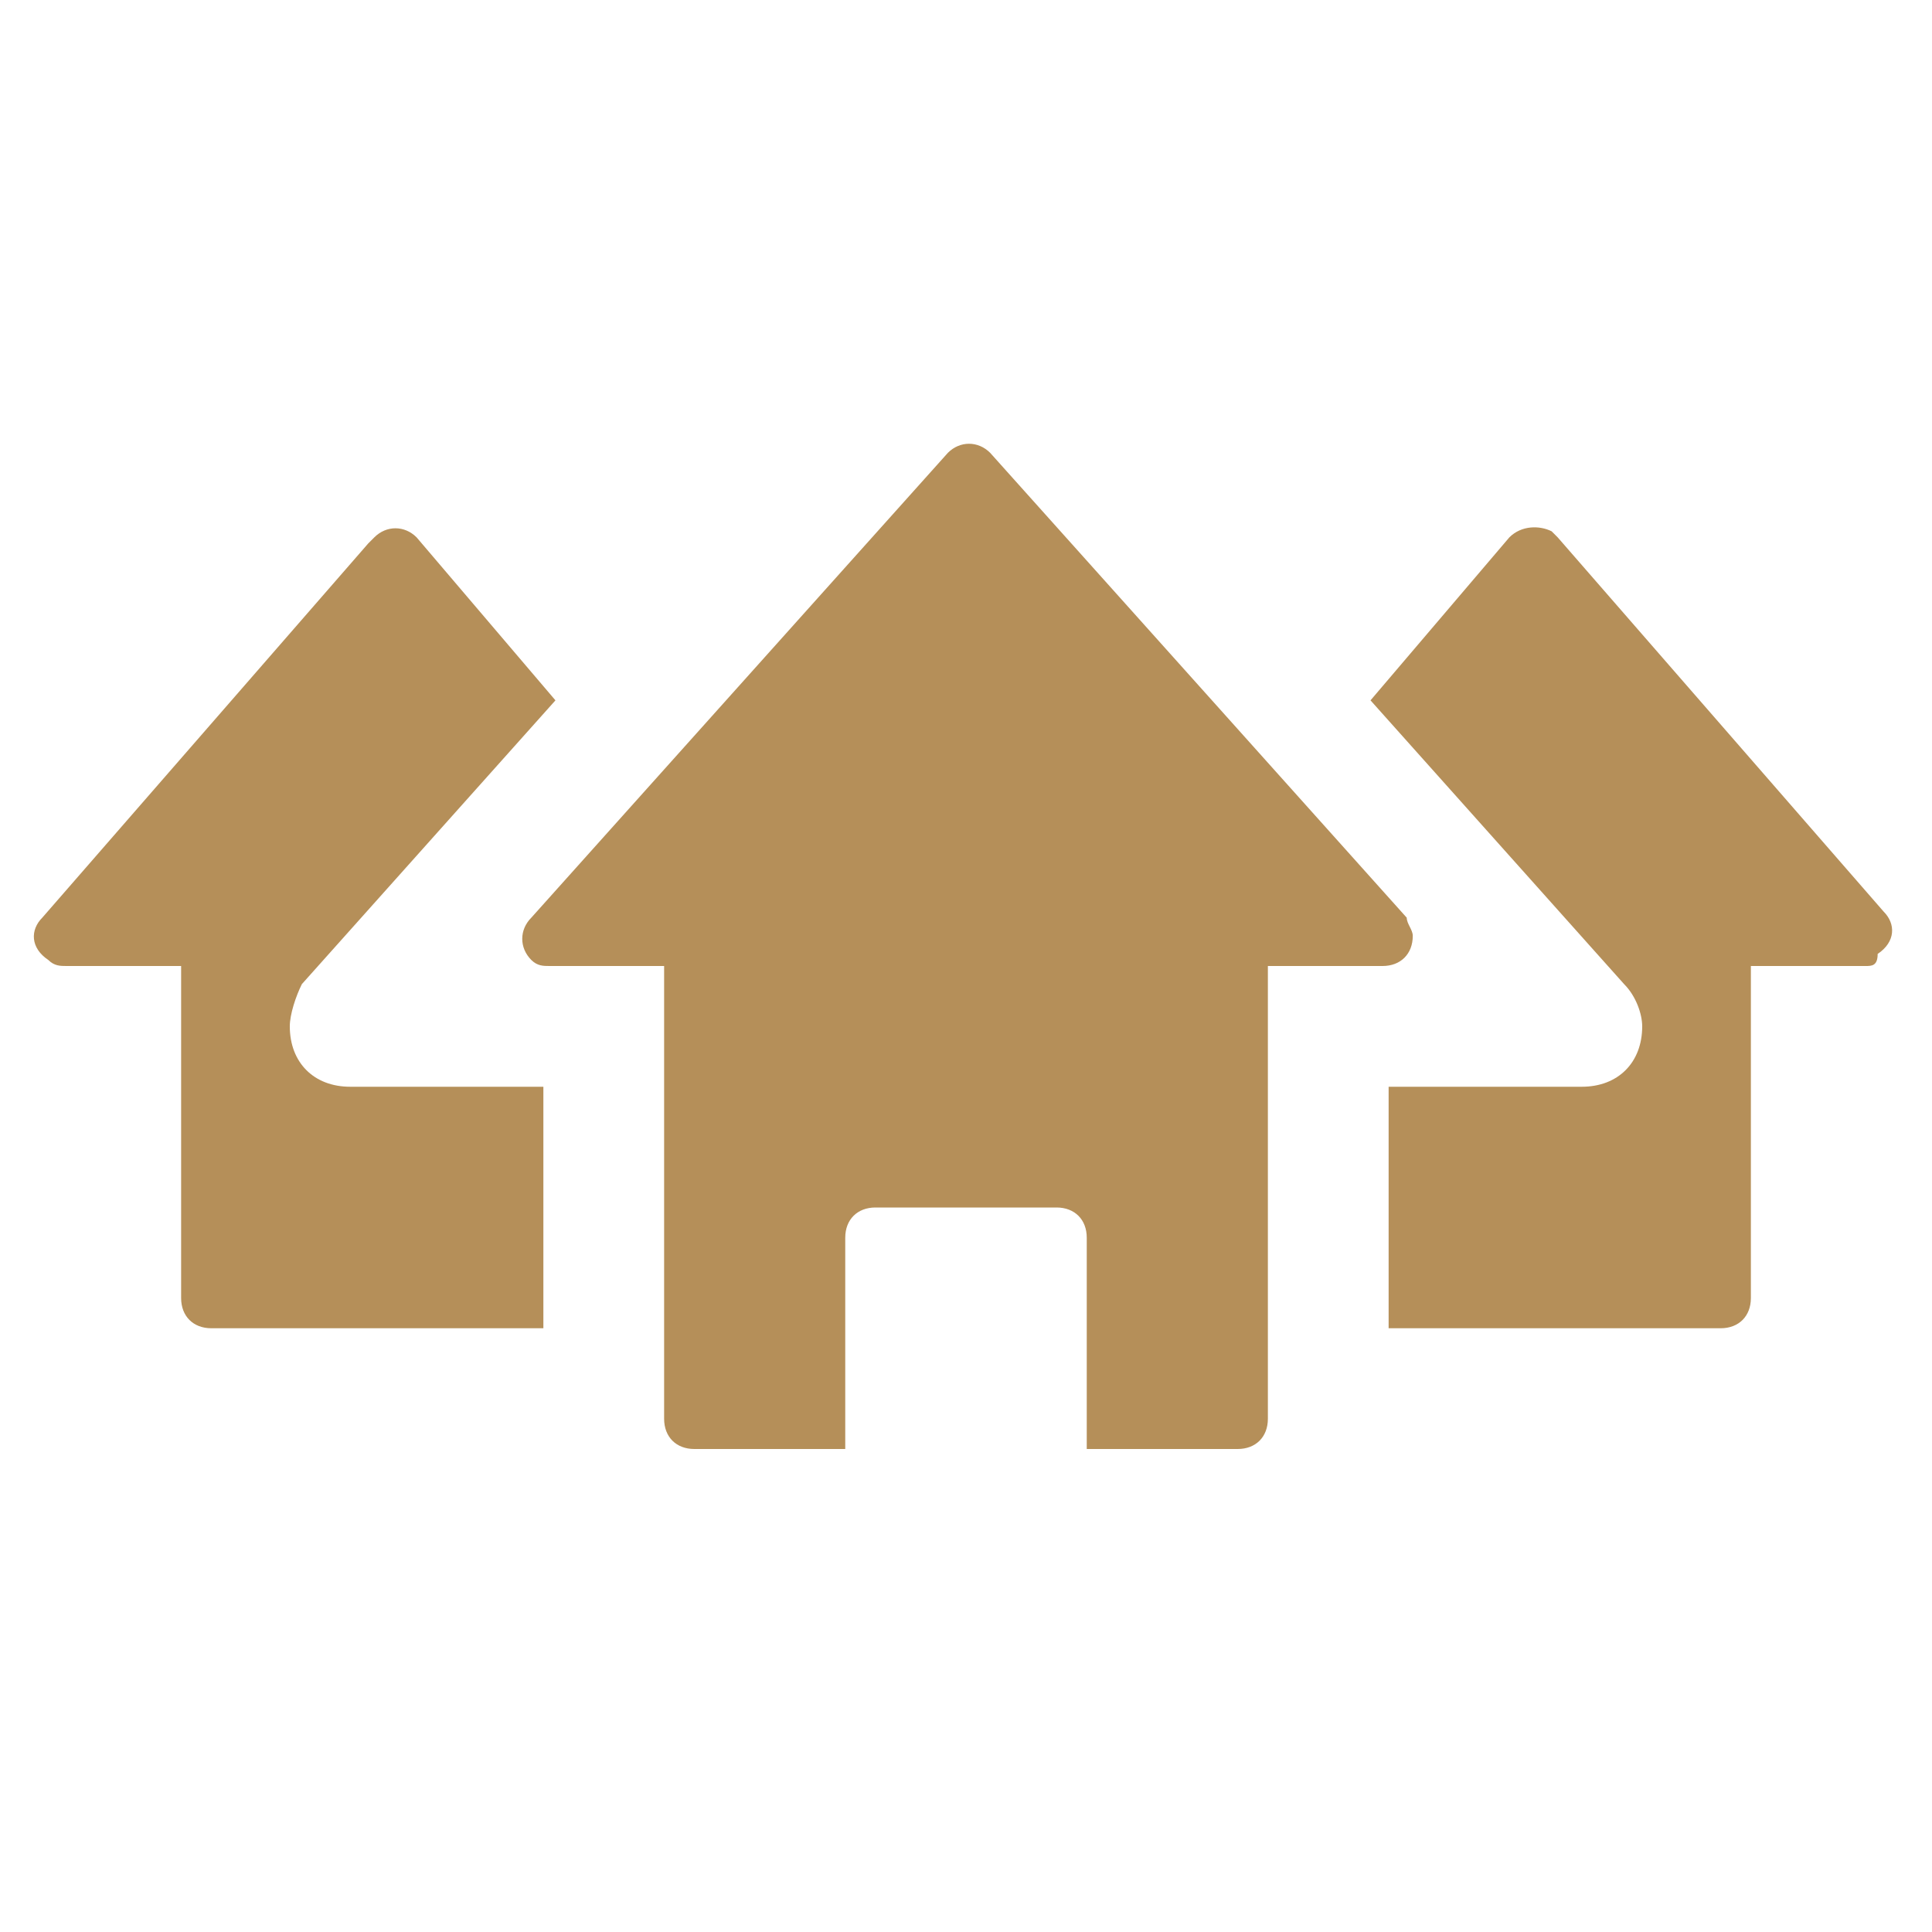 <?xml version="1.0" encoding="utf-8"?>
<!-- Generator: Adobe Illustrator 26.5.0, SVG Export Plug-In . SVG Version: 6.00 Build 0)  -->
<svg version="1.1" id="glyphicons-basic" xmlns="http://www.w3.org/2000/svg" xmlns:xlink="http://www.w3.org/1999/xlink" x="0px"
	 y="0px" viewBox="0 0 32 32" style="enable-background:new 0 0 32 32;" xml:space="preserve">
<style type="text/css">
	.st0{fill:#B58F59;}
</style>
<path id="neighborhood" class="st0" d="M30.9,16H29v5.5c0,0.3-0.2,0.5-0.5,0.5H23v-4h3.2c0.6,0,1-0.4,1-1c0-0.2-0.1-0.5-0.3-0.7
	l-4.2-4.7l2.3-2.7c0.2-0.2,0.5-0.2,0.7-0.1c0,0,0,0,0.1,0.1l5.4,6.2c0.2,0.2,0.2,0.5-0.1,0.7C31.1,16,31,16,30.9,16z M5,16.3
	l4.2-4.7L6.9,8.9C6.7,8.7,6.4,8.7,6.2,8.9c0,0,0,0-0.1,0.1l-5.4,6.2c-0.2,0.2-0.2,0.5,0.1,0.7C0.9,16,1,16,1.1,16H3v5.5
	C3,21.8,3.2,22,3.5,22H9v-4H5.8c-0.6,0-1-0.4-1-1C4.8,16.8,4.9,16.5,5,16.3L5,16.3z M23.3,15.2l-6.9-7.7c-0.2-0.2-0.5-0.2-0.7,0
	c0,0,0,0,0,0l-6.9,7.7c-0.2,0.2-0.2,0.5,0,0.7C8.9,16,9,16,9.1,16H11v7.5c0,0.3,0.2,0.5,0.5,0.5H14v-3.5c0-0.3,0.2-0.5,0.5-0.5h3
	c0.3,0,0.5,0.2,0.5,0.5V24h2.5c0.3,0,0.5-0.2,0.5-0.5V16h1.9c0.3,0,0.5-0.2,0.5-0.5C23.4,15.4,23.3,15.3,23.3,15.2L23.3,15.2z"/>
</svg>
